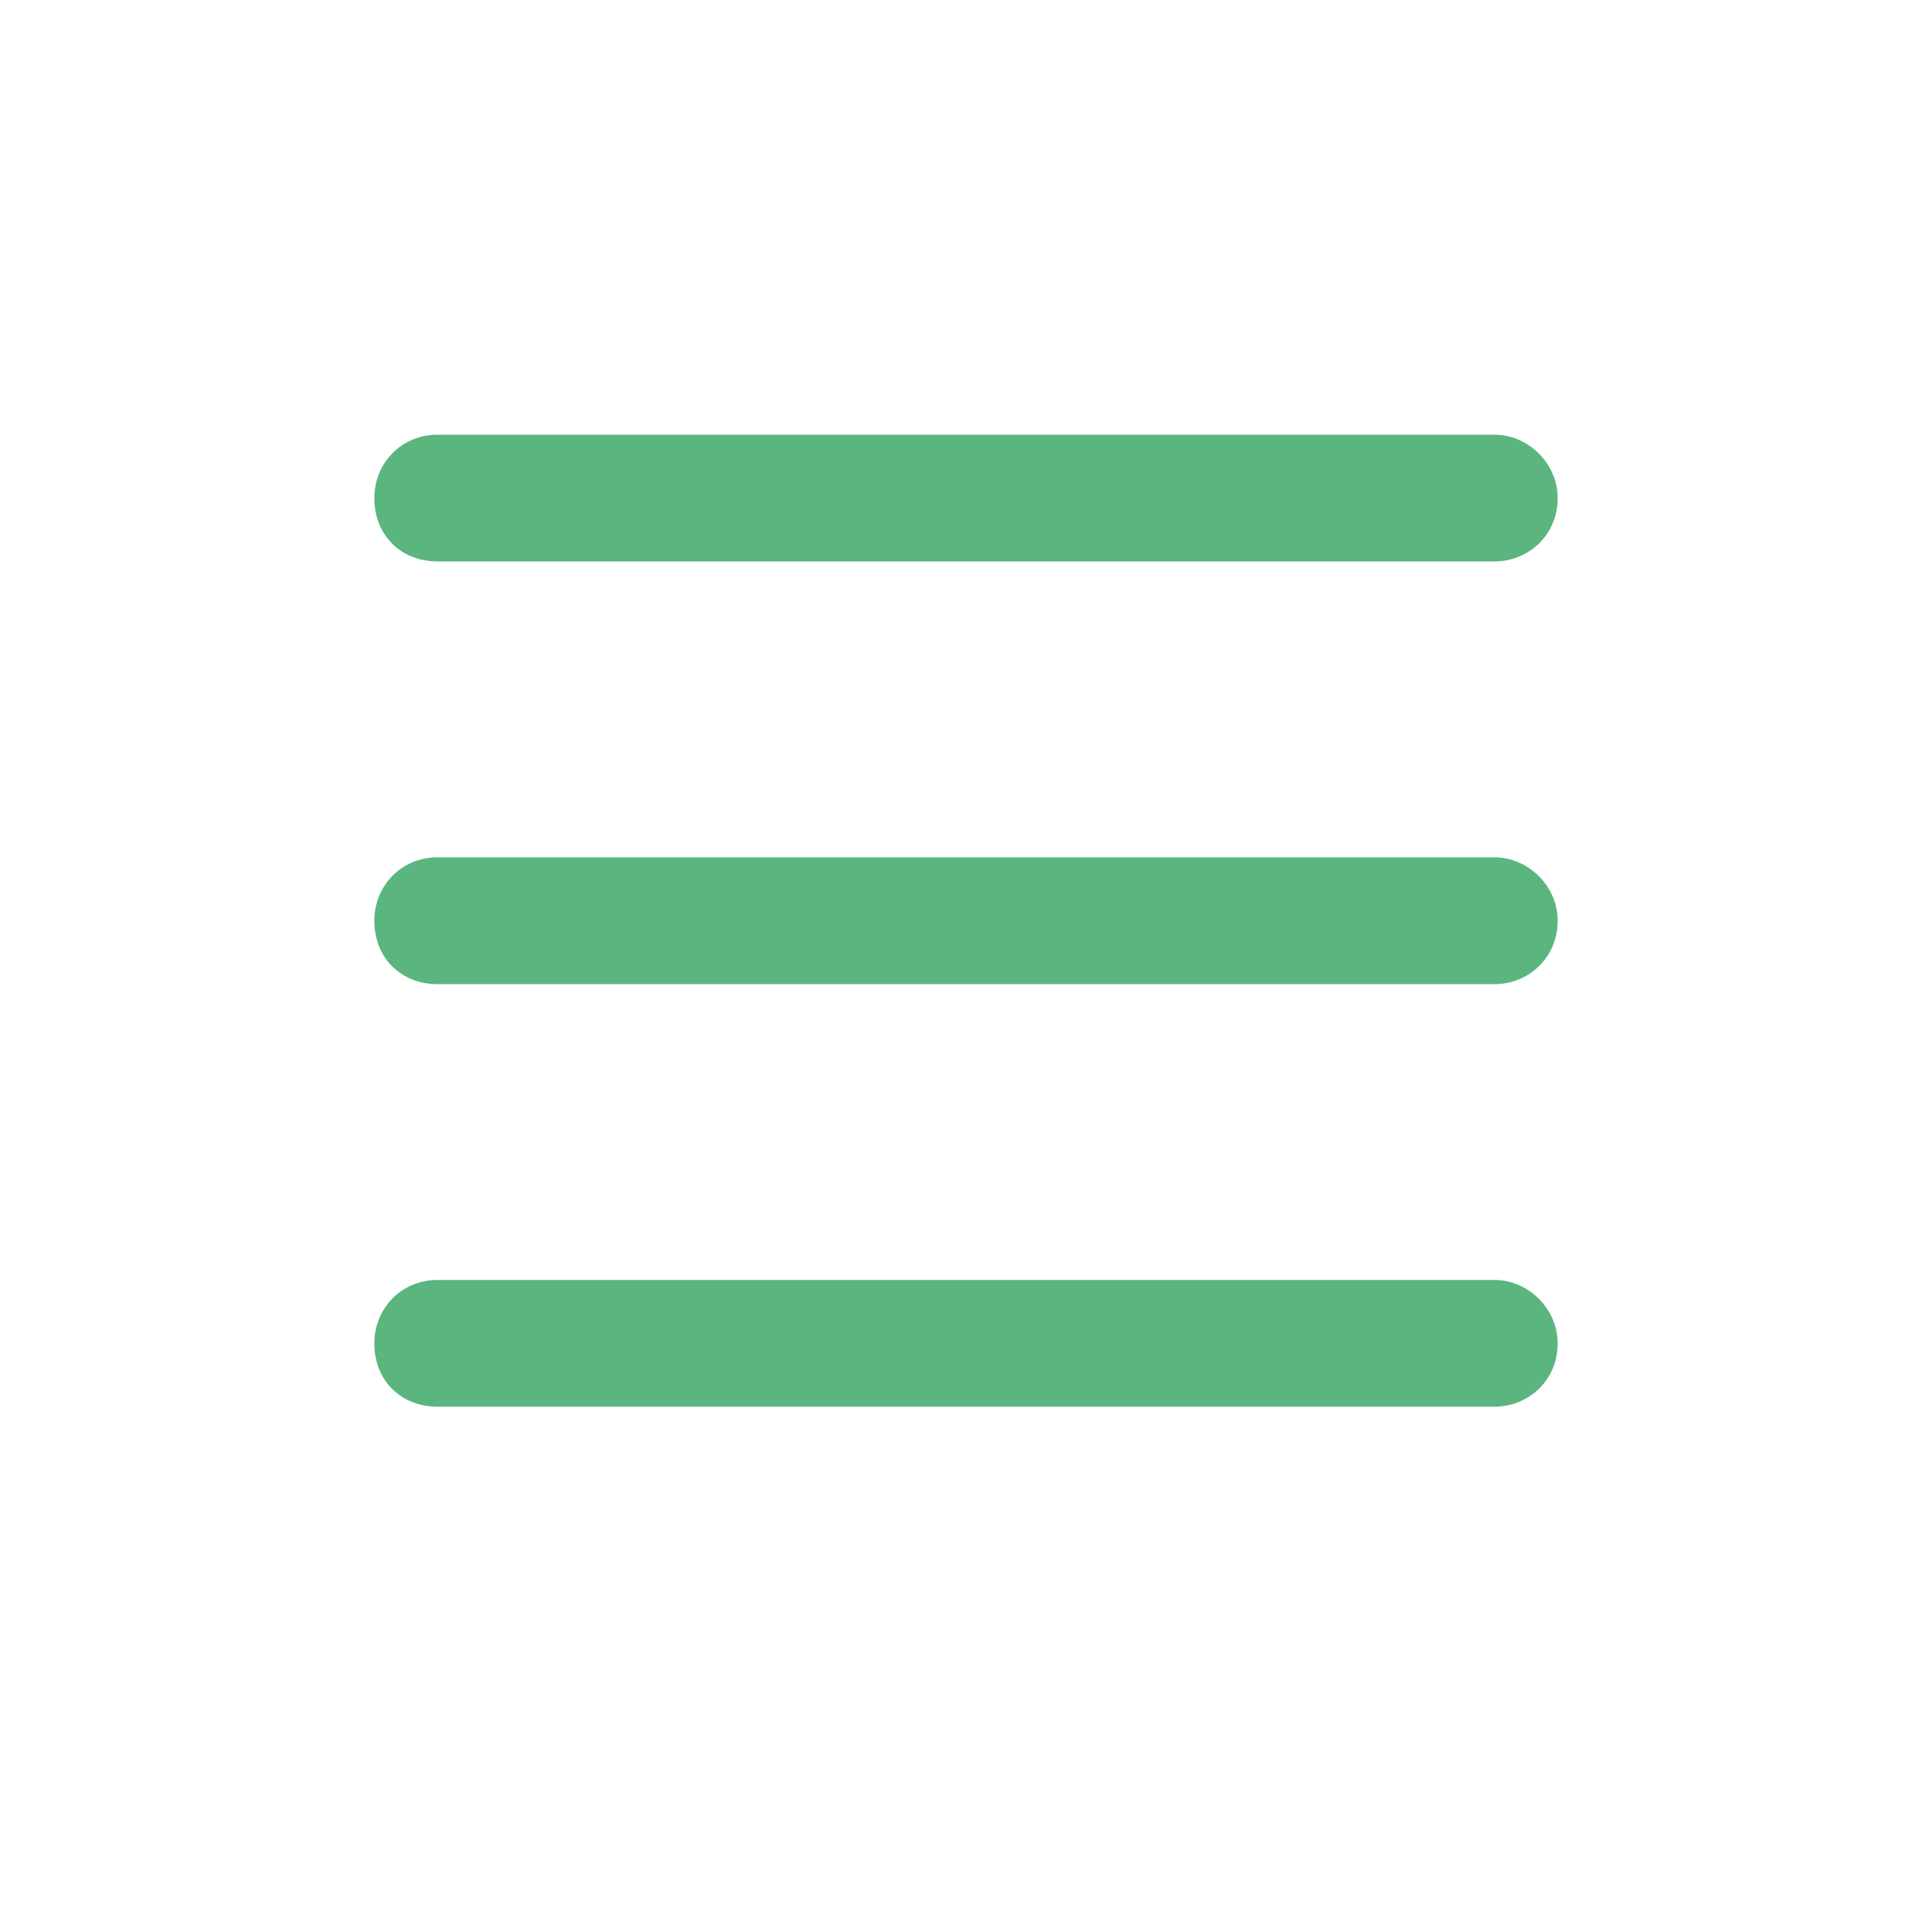<svg width="20" height="20" viewBox="0 0 20 20" fill="none" xmlns="http://www.w3.org/2000/svg">
<path d="M3.875 5.156C3.875 4.801 4.148 4.5 4.531 4.5H15.469C15.824 4.5 16.125 4.801 16.125 5.156C16.125 5.539 15.824 5.812 15.469 5.812H4.531C4.148 5.812 3.875 5.539 3.875 5.156ZM3.875 9.531C3.875 9.176 4.148 8.875 4.531 8.875H15.469C15.824 8.875 16.125 9.176 16.125 9.531C16.125 9.914 15.824 10.188 15.469 10.188H4.531C4.148 10.188 3.875 9.914 3.875 9.531ZM16.125 13.906C16.125 14.289 15.824 14.562 15.469 14.562H4.531C4.148 14.562 3.875 14.289 3.875 13.906C3.875 13.551 4.148 13.25 4.531 13.25H15.469C15.824 13.25 16.125 13.551 16.125 13.906Z" fill="#5AB57F"/>
</svg>
